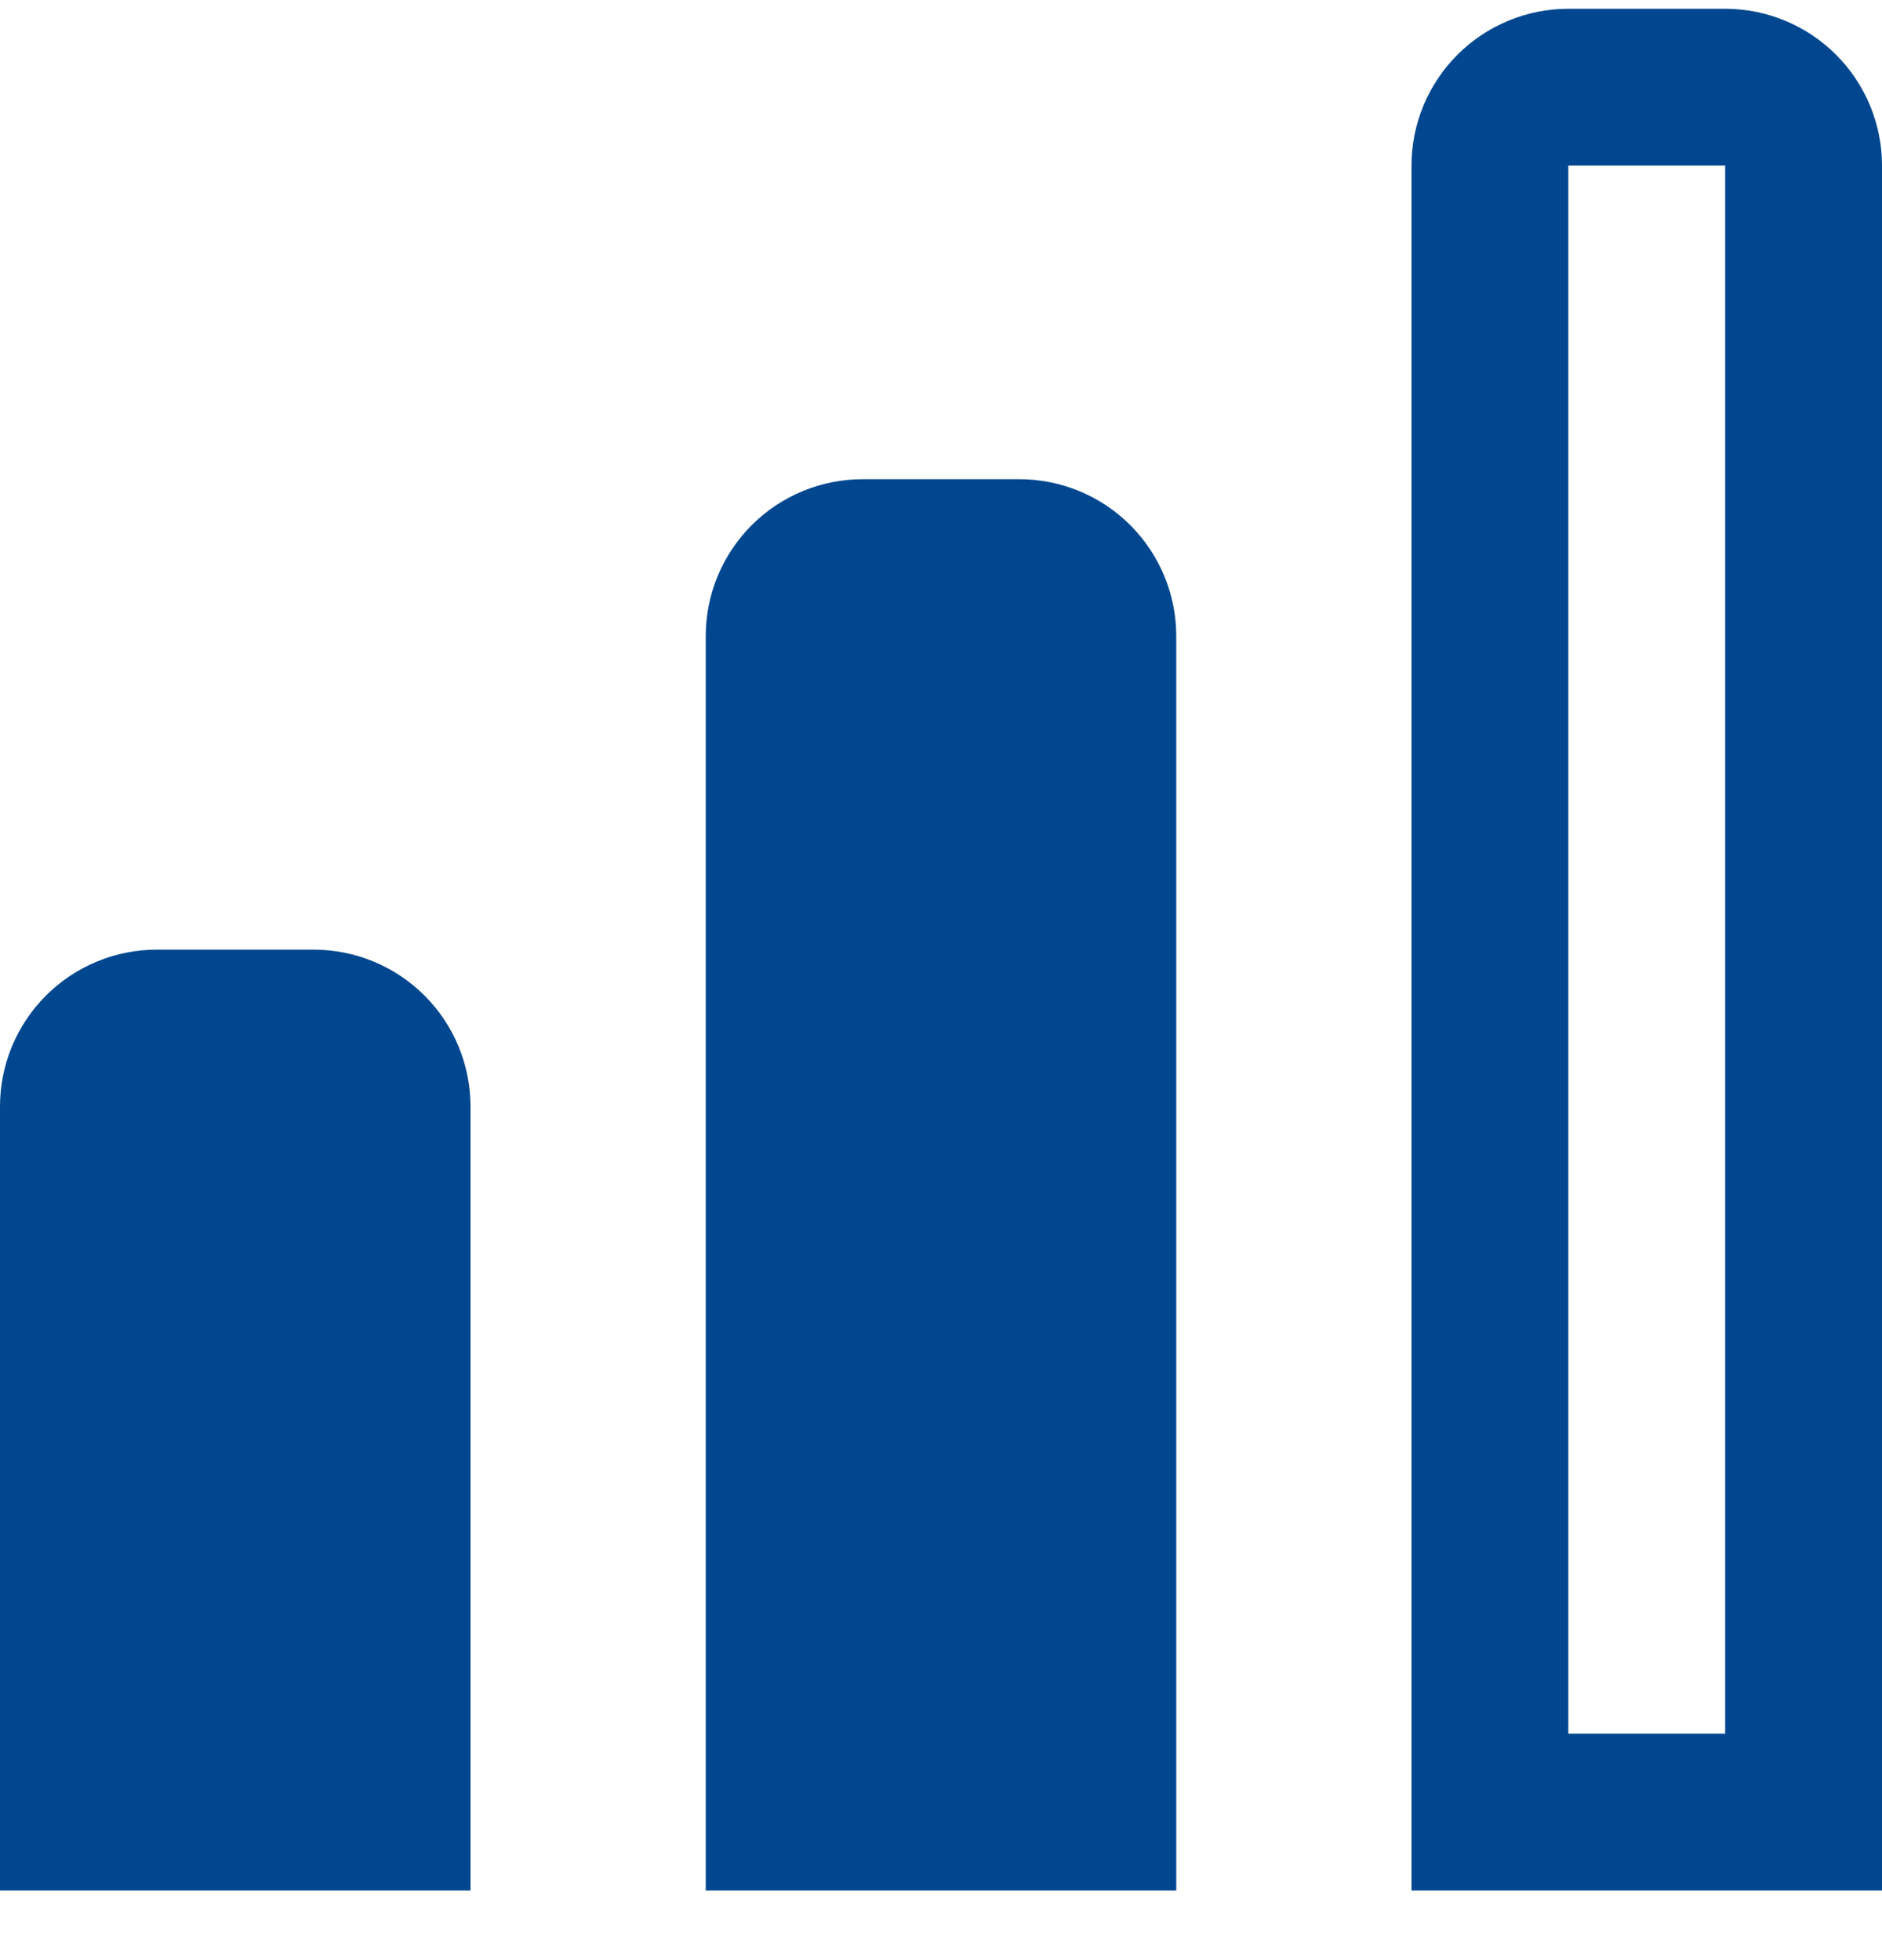 <svg width="24" height="25" viewBox="0 0 24 25" fill="none" xmlns="http://www.w3.org/2000/svg">
<g clip-path="url(#clip0_473_3844)">
<path d="M13 6.112H11C10.47 6.112 9.961 6.323 9.586 6.698C9.211 7.073 9 7.582 9 8.112V24.112H15V8.112C15 7.582 14.789 7.073 14.414 6.698C14.039 6.323 13.53 6.112 13 6.112Z" fill="#004790"/>
<path d="M22 0.112H20C19.47 0.112 18.961 0.323 18.586 0.698C18.211 1.073 18 1.582 18 2.112V24.112H24V2.112C24 1.582 23.789 1.073 23.414 0.698C23.039 0.323 22.53 0.112 22 0.112ZM22 22.112H20V2.112H22V22.112Z" fill="#004790"/>
<path d="M4 12.112H2C1.47 12.112 0.961 12.323 0.586 12.698C0.211 13.073 0 13.582 0 14.112L0 24.112H6V14.112C6 13.582 5.789 13.073 5.414 12.698C5.039 12.323 4.53 12.112 4 12.112Z" fill="#004790"/>
</g>
<defs>
<clipPath id="clip0_473_3844">
<rect width="24" height="24" fill="white" transform="translate(0 0.112)"/>
</clipPath>
</defs>
</svg>
